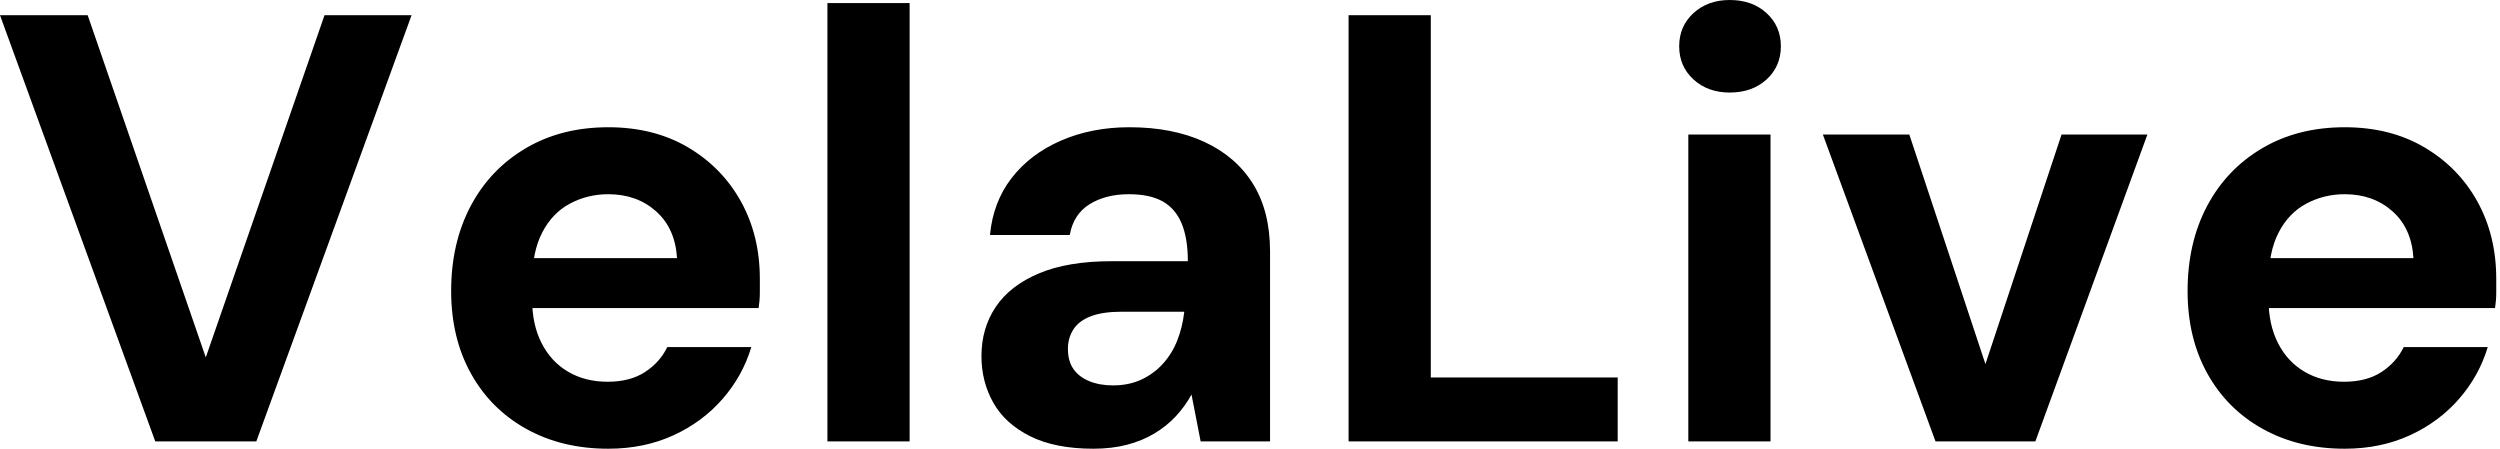 <svg baseProfile="full" height="28" version="1.1" viewBox="0 0 156 28" width="156" xmlns="http://www.w3.org/2000/svg" xmlns:ev="http://www.w3.org/2001/xml-events" xmlns:xlink="http://www.w3.org/1999/xlink"><defs /><g><path d="M10.258 27.544 0.57 0.95H6.041L13.411 22.301L20.82 0.95H26.252L16.564 27.544Z M38.524 28.0Q35.636 28.0 33.414 26.765Q31.191 25.531 29.957 23.308Q28.722 21.085 28.722 18.16Q28.722 15.159 29.938 12.86Q31.153 10.562 33.376 9.251Q35.598 7.94 38.524 7.94Q41.373 7.94 43.501 9.194Q45.628 10.448 46.806 12.575Q47.984 14.703 47.984 17.4Q47.984 17.78 47.984 18.255Q47.984 18.73 47.908 19.224H32.369V16.109H42.817Q42.703 14.247 41.506 13.183Q40.309 12.119 38.524 12.119Q37.232 12.119 36.13 12.708Q35.028 13.297 34.402 14.513Q33.775 15.729 33.775 17.59V18.692Q33.775 20.25 34.364 21.408Q34.953 22.567 36.016 23.194Q37.08 23.821 38.486 23.821Q39.891 23.821 40.822 23.213Q41.753 22.605 42.209 21.655H47.452Q46.92 23.441 45.666 24.885Q44.412 26.328 42.589 27.164Q40.765 28.0 38.524 28.0Z M52.201 27.544V0.19H57.33V27.544Z M68.803 28.0Q66.41 28.0 64.852 27.221Q63.294 26.442 62.554 25.132Q61.813 23.821 61.813 22.225Q61.813 20.478 62.706 19.148Q63.598 17.818 65.403 17.058Q67.208 16.299 69.943 16.299H74.692Q74.692 14.893 74.312 13.962Q73.932 13.031 73.134 12.575Q72.336 12.119 71.007 12.119Q69.563 12.119 68.556 12.746Q67.55 13.373 67.322 14.665H62.345Q62.535 12.613 63.693 11.113Q64.852 9.612 66.771 8.776Q68.689 7.94 71.045 7.94Q73.742 7.94 75.718 8.852Q77.693 9.764 78.757 11.474Q79.821 13.183 79.821 15.691V27.544H75.49L74.92 24.619Q74.502 25.379 73.932 25.986Q73.362 26.594 72.602 27.05Q71.843 27.506 70.893 27.753Q69.943 28.0 68.803 28.0ZM70.019 24.049Q71.007 24.049 71.786 23.688Q72.564 23.327 73.134 22.7Q73.704 22.073 74.027 21.256Q74.35 20.44 74.464 19.49V19.452H70.551Q69.373 19.452 68.632 19.737Q67.891 20.022 67.55 20.554Q67.208 21.085 67.208 21.769Q67.208 22.529 67.55 23.023Q67.891 23.517 68.537 23.783Q69.183 24.049 70.019 24.049Z M84.722 27.544V0.95H89.851V23.555H101.514V27.544Z M105.921 27.544V8.396H111.05V27.544ZM108.505 5.775Q107.137 5.775 106.244 4.958Q105.351 4.141 105.351 2.887Q105.351 1.634 106.244 0.817Q107.137 0.0 108.505 0.0Q109.91 0.0 110.803 0.817Q111.696 1.634 111.696 2.887Q111.696 4.141 110.803 4.958Q109.91 5.775 108.505 5.775Z M121.346 27.544 114.318 8.396H119.712L124.461 22.719L129.21 8.396H134.567L127.577 27.544Z M146.877 28.0Q143.989 28.0 141.767 26.765Q139.544 25.531 138.309 23.308Q137.075 21.085 137.075 18.16Q137.075 15.159 138.29 12.86Q139.506 10.562 141.729 9.251Q143.951 7.94 146.877 7.94Q149.726 7.94 151.853 9.194Q153.981 10.448 155.159 12.575Q156.336 14.703 156.336 17.4Q156.336 17.78 156.336 18.255Q156.336 18.73 156.261 19.224H140.722V16.109H151.17Q151.056 14.247 149.859 13.183Q148.662 12.119 146.877 12.119Q145.585 12.119 144.483 12.708Q143.381 13.297 142.754 14.513Q142.128 15.729 142.128 17.59V18.692Q142.128 20.25 142.716 21.408Q143.305 22.567 144.369 23.194Q145.433 23.821 146.839 23.821Q148.244 23.821 149.175 23.213Q150.106 22.605 150.562 21.655H155.805Q155.273 23.441 154.019 24.885Q152.765 26.328 150.942 27.164Q149.118 28.0 146.877 28.0Z " fill="rgb(0,0,0)" transform="translate(-0.57, 0)" /></g></svg>